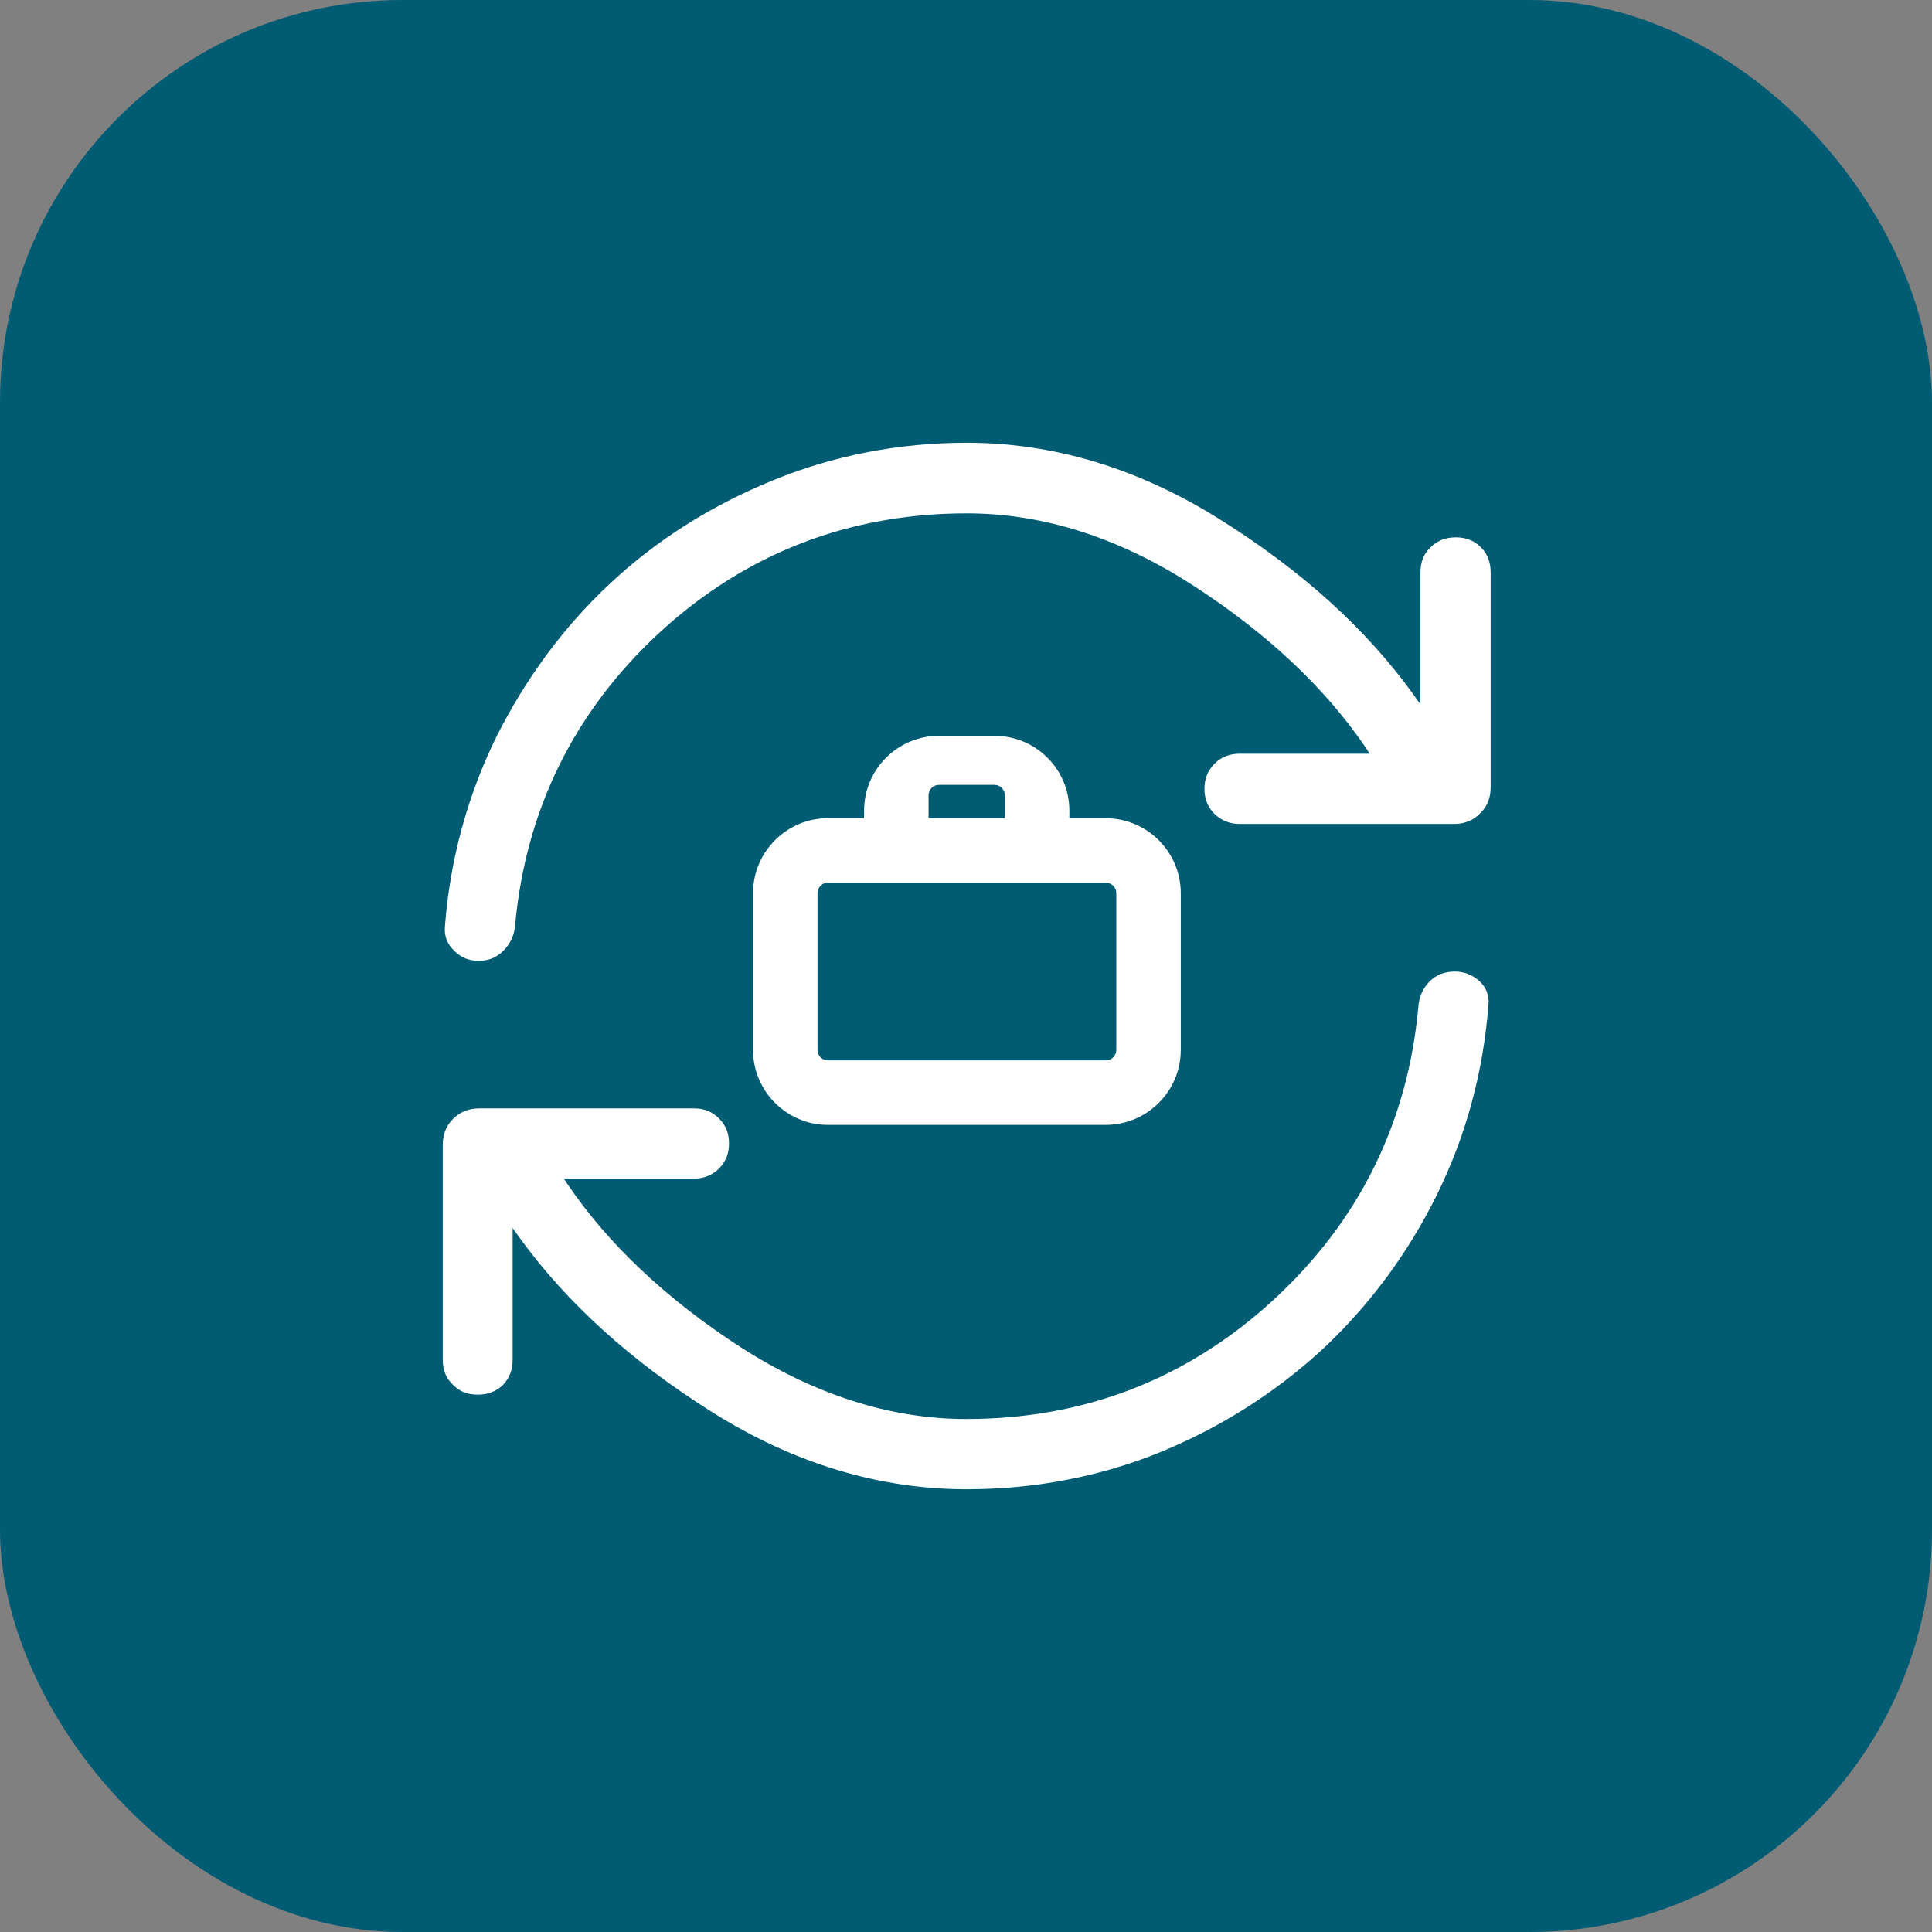 <svg width="48" height="48" viewBox="0 0 48 48" fill="none" xmlns="http://www.w3.org/2000/svg">
<rect x="0" y="0" width="48" height="48" fill="#808080" stroke="none"/>
<rect width="48" height="48" rx="10" fill="#005C73"/>
<g clip-path="url(#clip0_449_15445)">
<path d="M36.145 24.138C35.887 24.138 35.683 24.218 35.514 24.387C35.344 24.565 35.255 24.77 35.238 25.028C34.971 27.903 33.76 30.351 31.624 32.309C29.488 34.267 26.933 35.255 24.005 35.255C22.117 35.255 20.23 34.65 18.379 33.457C16.545 32.265 15.103 30.903 14.098 29.416L14.008 29.283H17.24C17.498 29.283 17.694 29.194 17.863 29.034C18.032 28.864 18.112 28.66 18.112 28.41C18.112 28.152 18.032 27.956 17.863 27.787C17.694 27.618 17.498 27.538 17.24 27.538H11.908C11.641 27.538 11.427 27.627 11.258 27.796C11.08 27.974 11 28.188 11 28.455V33.787C11 34.036 11.08 34.241 11.249 34.401C11.409 34.57 11.614 34.65 11.872 34.65C12.121 34.65 12.326 34.57 12.495 34.41C12.656 34.241 12.736 34.036 12.736 33.787V30.511L12.896 30.734C14.071 32.362 15.691 33.831 17.711 35.095C19.723 36.359 21.85 37 24.013 37C25.705 37 27.334 36.688 28.838 36.074C30.351 35.451 31.704 34.588 32.87 33.511C34.027 32.425 34.979 31.143 35.7 29.683C36.421 28.224 36.858 26.621 36.982 24.939C37 24.716 36.92 24.53 36.751 24.369C36.573 24.218 36.377 24.138 36.145 24.138Z" fill="white"/>
<path d="M36.795 13.599C36.626 13.43 36.421 13.35 36.172 13.35C35.914 13.35 35.709 13.43 35.54 13.599C35.371 13.759 35.291 13.964 35.291 14.222V17.498L35.131 17.275C33.965 15.646 32.345 14.178 30.324 12.914C28.303 11.641 26.185 11 24.022 11C22.322 11 20.693 11.32 19.18 11.944C17.658 12.567 16.305 13.421 15.157 14.498C13.999 15.575 13.056 16.866 12.326 18.317C11.614 19.776 11.178 21.361 11.053 23.034C11.035 23.266 11.116 23.462 11.285 23.622C11.454 23.791 11.65 23.871 11.89 23.871C12.139 23.871 12.344 23.791 12.513 23.613C12.682 23.444 12.78 23.23 12.798 22.981C13.065 20.106 14.275 17.658 16.403 15.7C18.539 13.742 21.102 12.754 24.022 12.754C25.9 12.754 27.796 13.35 29.639 14.543C31.472 15.726 32.923 17.088 33.938 18.584L34.027 18.726H30.796C30.547 18.726 30.342 18.806 30.173 18.975C30.004 19.145 29.924 19.349 29.924 19.598C29.924 19.848 30.004 20.052 30.173 20.221C30.342 20.382 30.547 20.471 30.796 20.471H36.127C36.386 20.471 36.608 20.382 36.777 20.204C36.955 20.035 37.035 19.821 37.035 19.554V14.222C37.035 13.964 36.955 13.759 36.795 13.599Z" fill="white"/>
<path d="M24.708 18.281H23.328C22.305 18.281 21.468 19.109 21.468 20.141V20.328H20.569C19.545 20.328 18.709 21.165 18.709 22.189V26.087C18.709 27.111 19.545 27.948 20.569 27.948H27.467C28.5 27.948 29.336 27.111 29.336 26.087V22.189C29.336 21.165 28.5 20.328 27.467 20.328H26.568V20.141C26.568 19.109 25.732 18.281 24.708 18.281ZM23.07 19.758C23.07 19.616 23.186 19.5 23.328 19.5H24.708C24.85 19.5 24.966 19.616 24.966 19.758V20.328H23.07L23.07 19.758ZM27.467 21.93C27.619 21.93 27.734 22.046 27.734 22.189V26.087C27.734 26.23 27.619 26.345 27.467 26.345H20.569C20.426 26.345 20.311 26.23 20.311 26.087V22.189C20.311 22.046 20.426 21.93 20.569 21.93H27.467Z" fill="white"/>
</g>
<defs>
<clipPath id="clip0_449_15445">
<rect width="26.036" height="26" fill="white" transform="translate(11 11)"/>
</clipPath>
</defs>
</svg>
